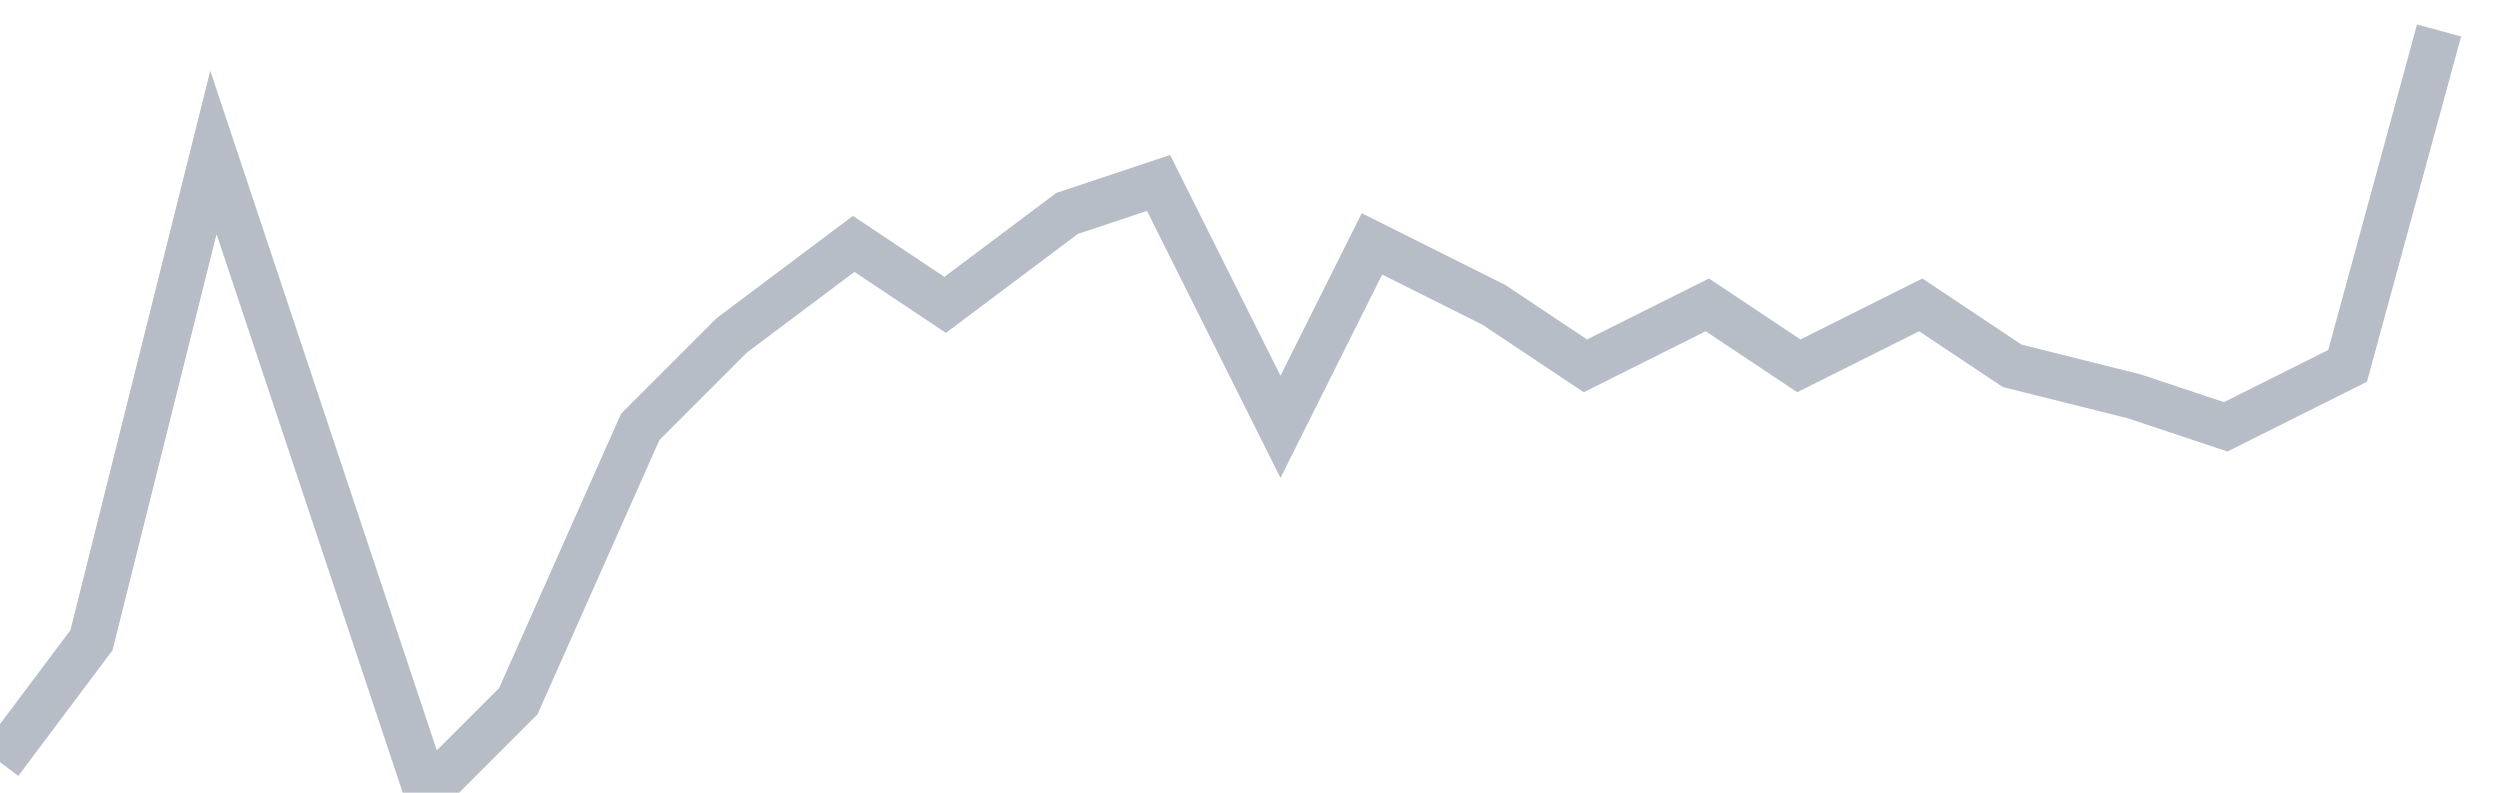 <svg width="82" height="26" fill="none" xmlns="http://www.w3.org/2000/svg"><path d="M0 25l3-4L7 5l3 9 4 12 3-3 4-9 3-3 4-3 3 2 4-3 3-1 4 8 3-6 4 2 3 2 4-2 3 2 4-2 3 2 4 1 3 1 4-2 3-11" stroke="#B7BDC6" stroke-width="1.5"/></svg>